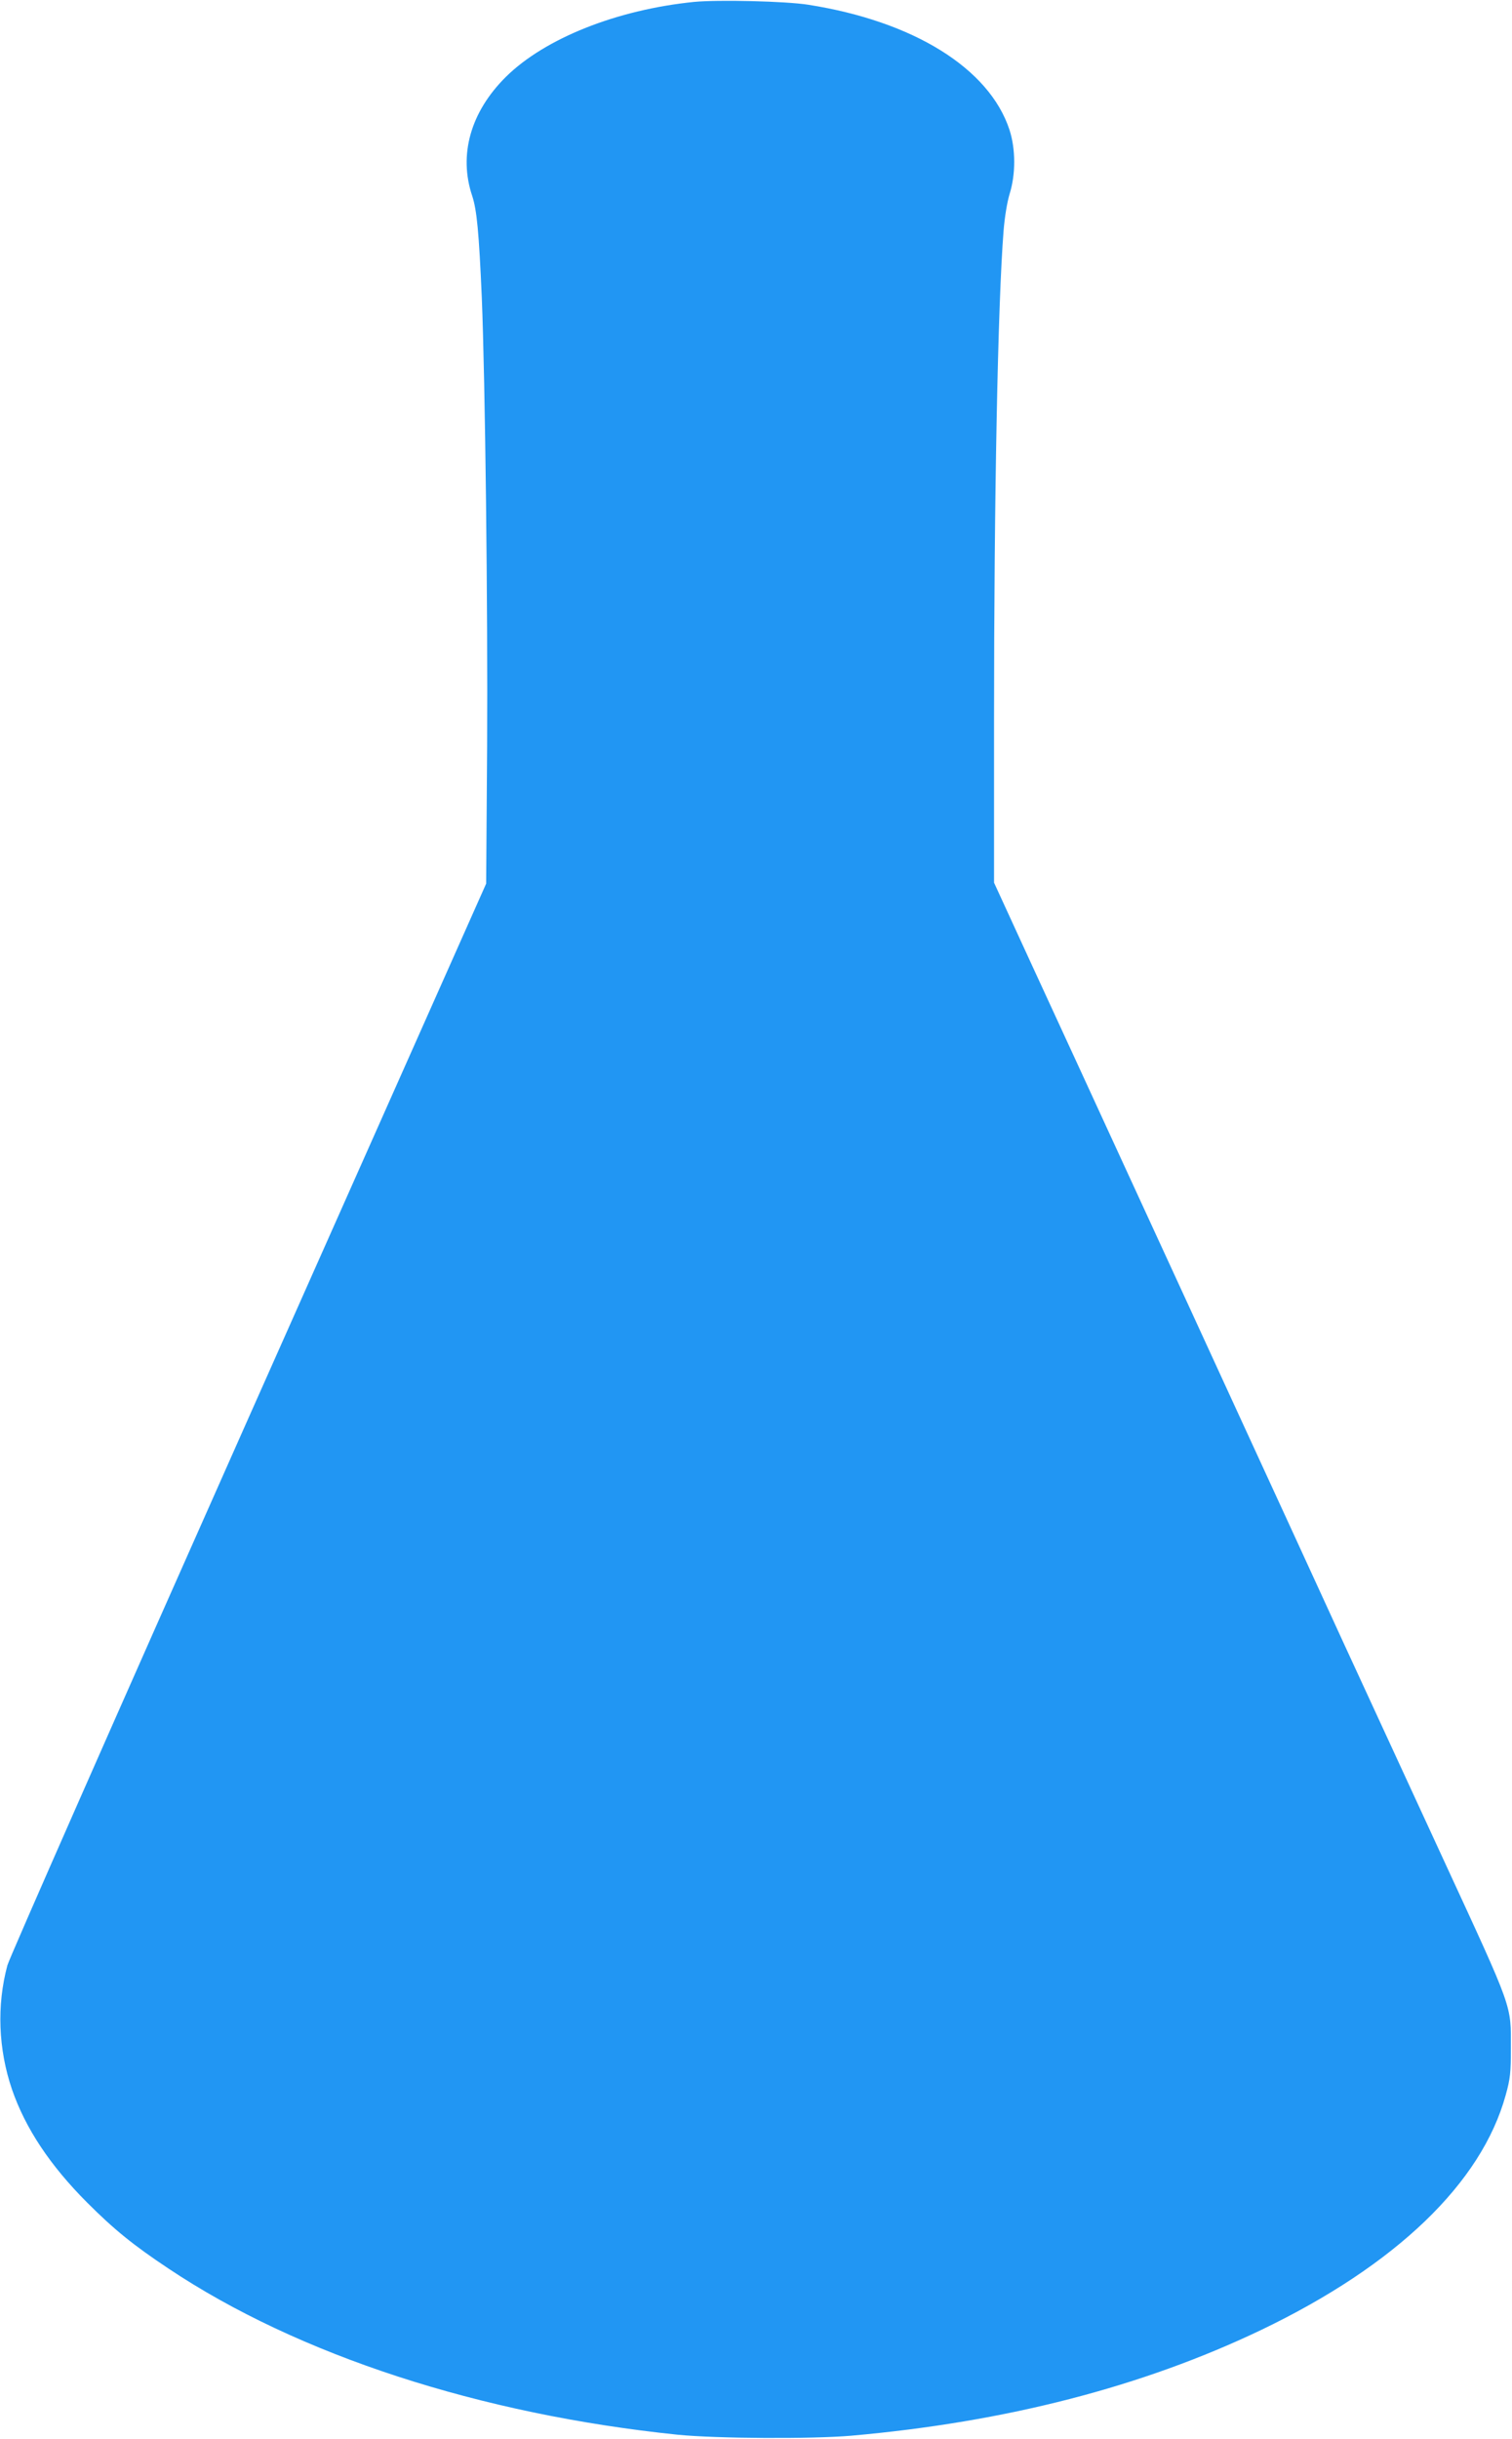 <?xml version="1.0" standalone="no"?>
<!DOCTYPE svg PUBLIC "-//W3C//DTD SVG 20010904//EN"
 "http://www.w3.org/TR/2001/REC-SVG-20010904/DTD/svg10.dtd">
<svg version="1.0" xmlns="http://www.w3.org/2000/svg"
 width="794pt" height="1280pt" viewBox="0 0 794 1280"
 preserveAspectRatio="xMidYMid meet">
<g transform="translate(0,1280) scale(0.1,-0.1)"
fill="#2196f3" stroke="none">
<path d="M3645 12790 c-406 -41 -783 -191 -988 -393 -186 -184 -250 -410 -177
-626 24 -74 35 -187 50 -531 18 -439 32 -1632 28 -2356 l-5 -721 -1248 -2804
c-686 -1542 -1256 -2835 -1266 -2872 -57 -211 -48 -441 24 -652 71 -205 200
-399 396 -595 140 -140 241 -222 426 -345 680 -454 1637 -765 2675 -872 204
-20 700 -23 910 -5 814 72 1530 257 2155 556 706 339 1155 770 1282 1232 24
86 27 118 27 244 0 234 16 190 -351 985 -132 286 -369 799 -526 1140 -156 341
-403 877 -547 1190 -144 314 -406 883 -582 1265 -176 382 -407 885 -514 1116
l-194 422 0 853 c0 1169 20 2187 50 2567 6 75 19 152 32 195 32 102 32 235 -1
336 -106 322 -503 569 -1056 656 -120 19 -473 27 -600 15z"/>
</g>
</svg>
